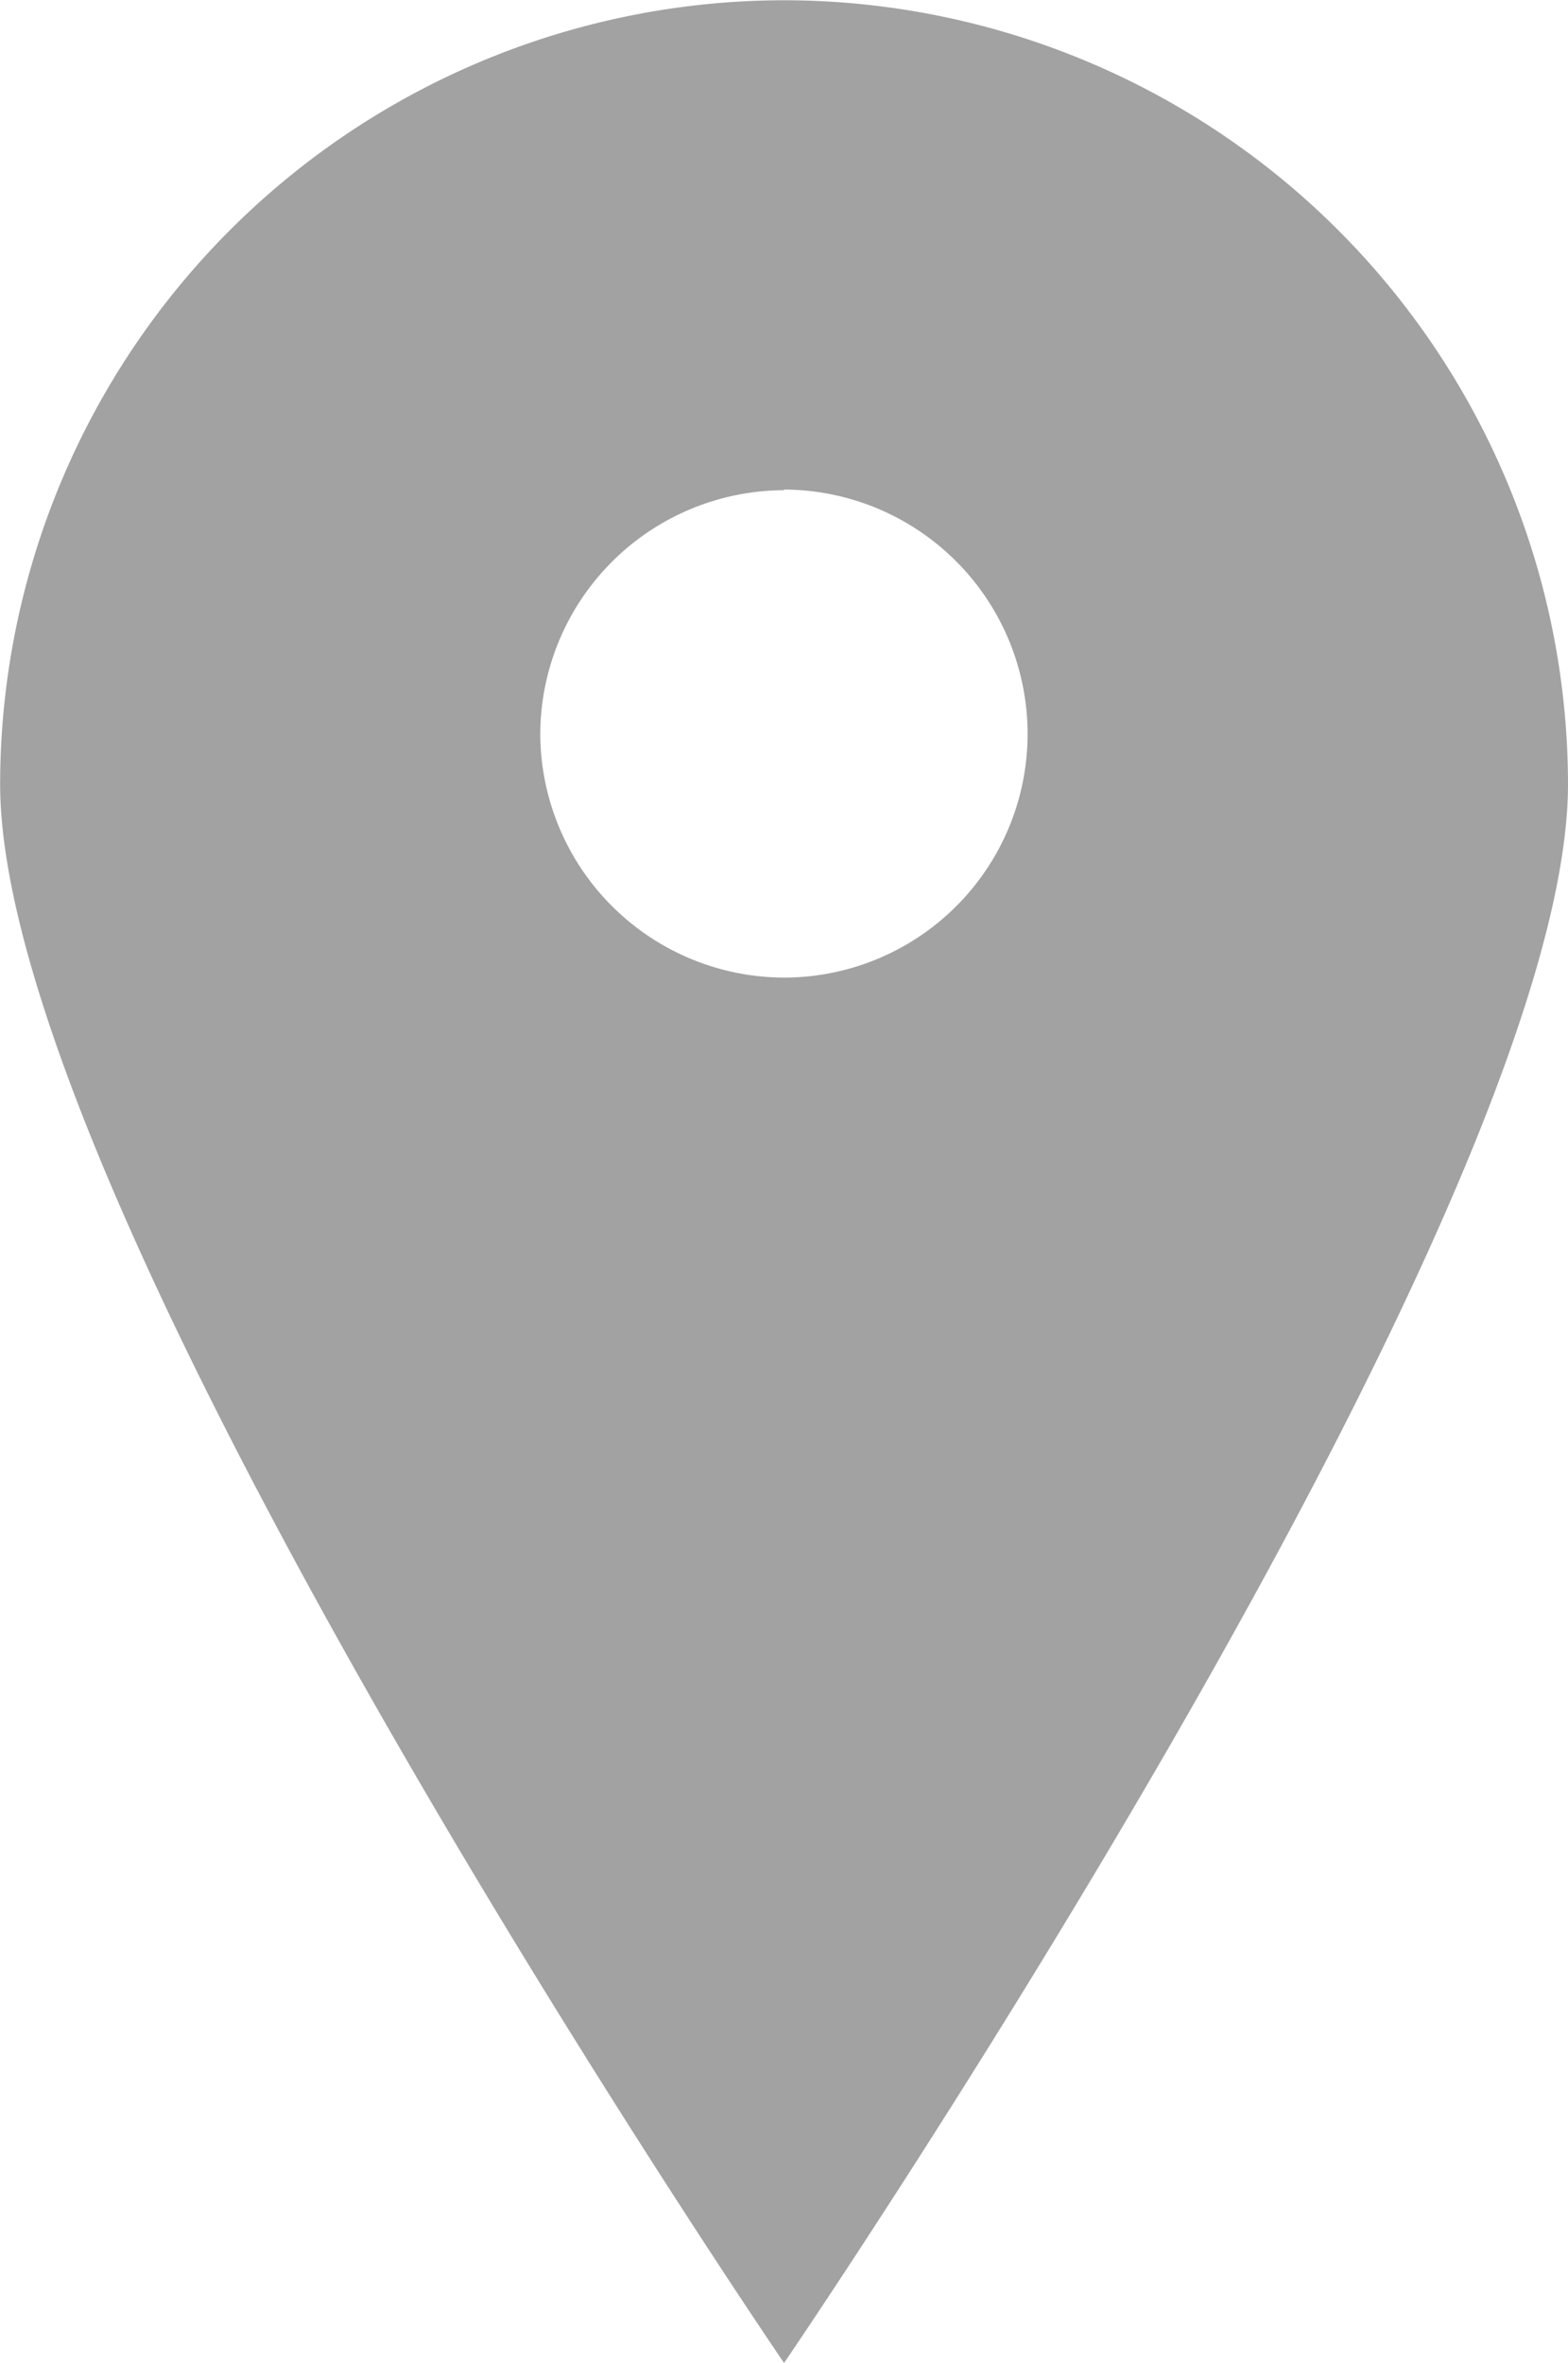 <svg xmlns="http://www.w3.org/2000/svg" width="12.227" height="18.422" viewBox="0 0 12.227 18.422">
  <path id="前面オブジェクトで型抜き_2" data-name="前面オブジェクトで型抜き 2" d="M-8162.636,5768.486h0c-.061-.089-6.112-8.972-6.112-12.309a6.119,6.119,0,0,1,6.113-6.111,6.119,6.119,0,0,1,6.113,6.111c0,3.337-6.051,12.22-6.112,12.309Zm0-14.6a1.907,1.907,0,0,0-1.9,1.9,1.906,1.906,0,0,0,1.9,1.9,1.9,1.9,0,0,0,1.9-1.9A1.906,1.906,0,0,0-8162.636,5753.881Z" transform="translate(8168.749 -5750.064)" fill="#a2a2a2"/>
</svg>
